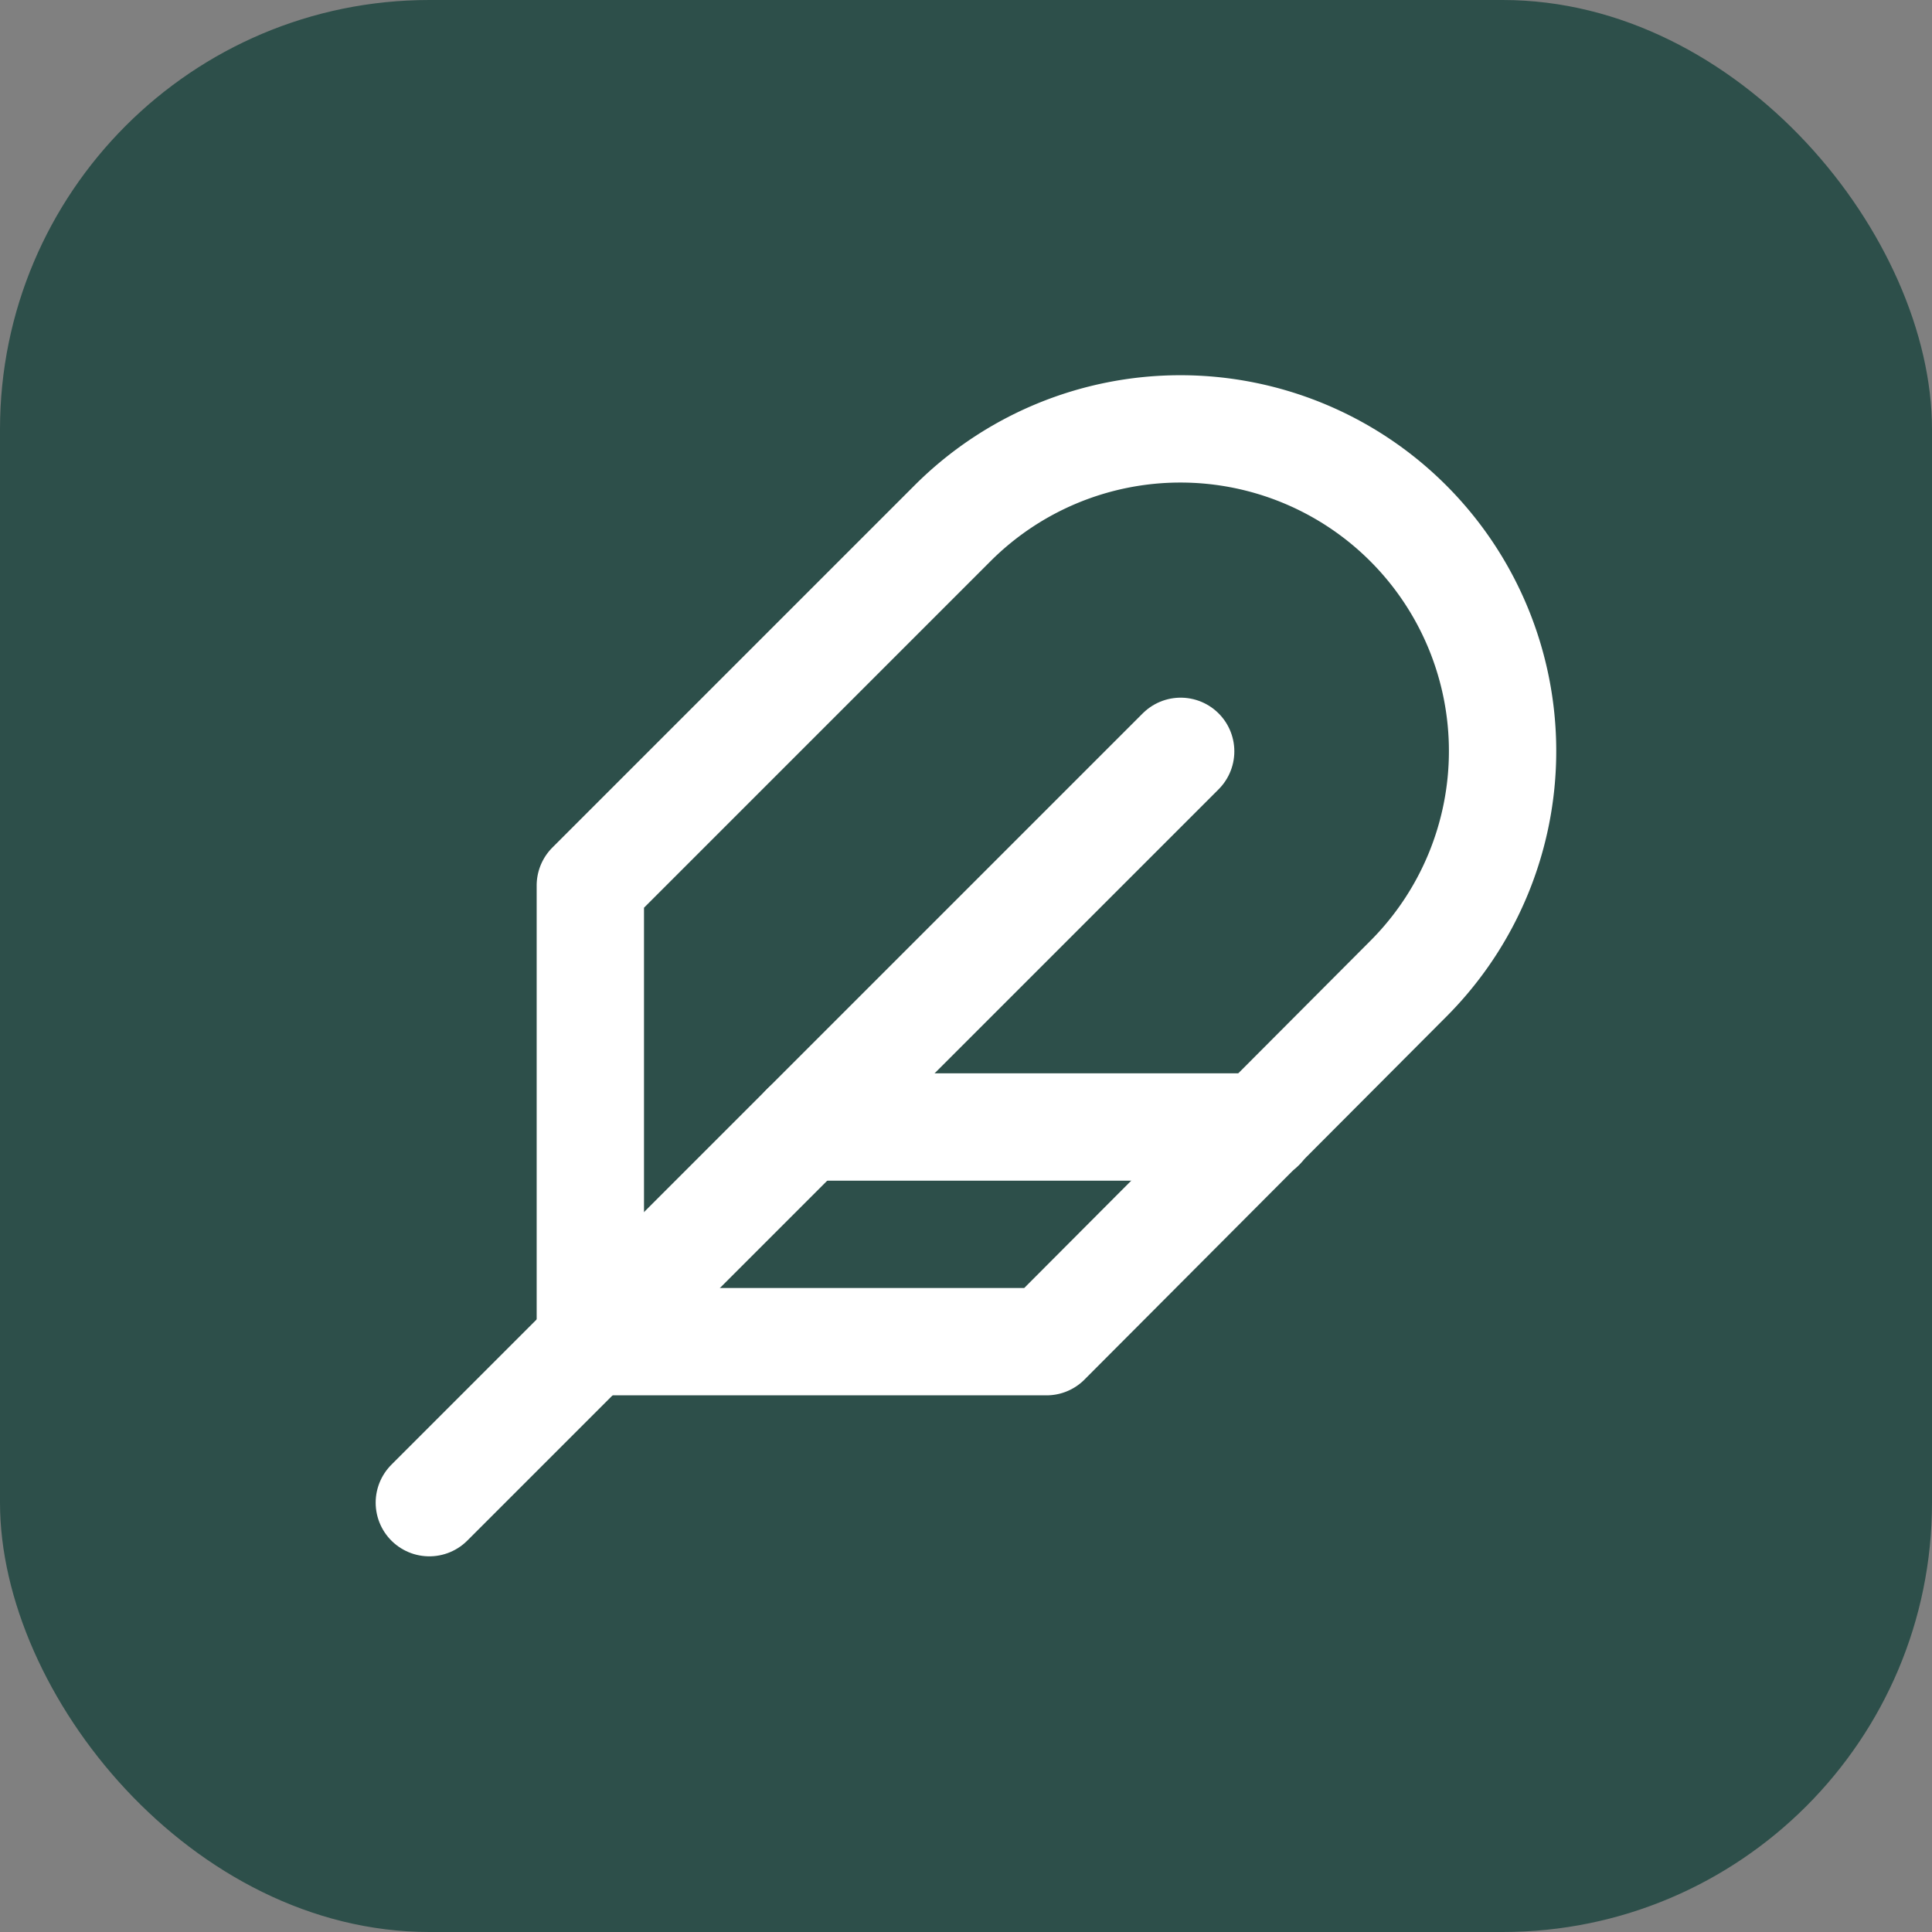 <svg width="180" height="180" viewBox="0 0 180 180" fill="none" xmlns="http://www.w3.org/2000/svg">
  <rect x="0" y="0" width="180" height="180" fill="#808080" stroke="none"/>
  <rect width="180" height="180" rx="40" fill="#2d4f4a"/>
  <g transform="translate(30, 30) scale(5)">
    <path d="M20.24 12.24a6 6 0 0 0-8.49-8.49L5 10.5V19h8.5z" fill="none" stroke="white" stroke-width="2" stroke-linecap="round" stroke-linejoin="round"/>
    <line x1="16" y1="8" x2="2" y2="22" stroke="white" stroke-width="2" stroke-linecap="round" stroke-linejoin="round"/>
    <line x1="17.5" y1="15" x2="9" y2="15" stroke="white" stroke-width="2" stroke-linecap="round" stroke-linejoin="round"/>
  </g>
</svg>
